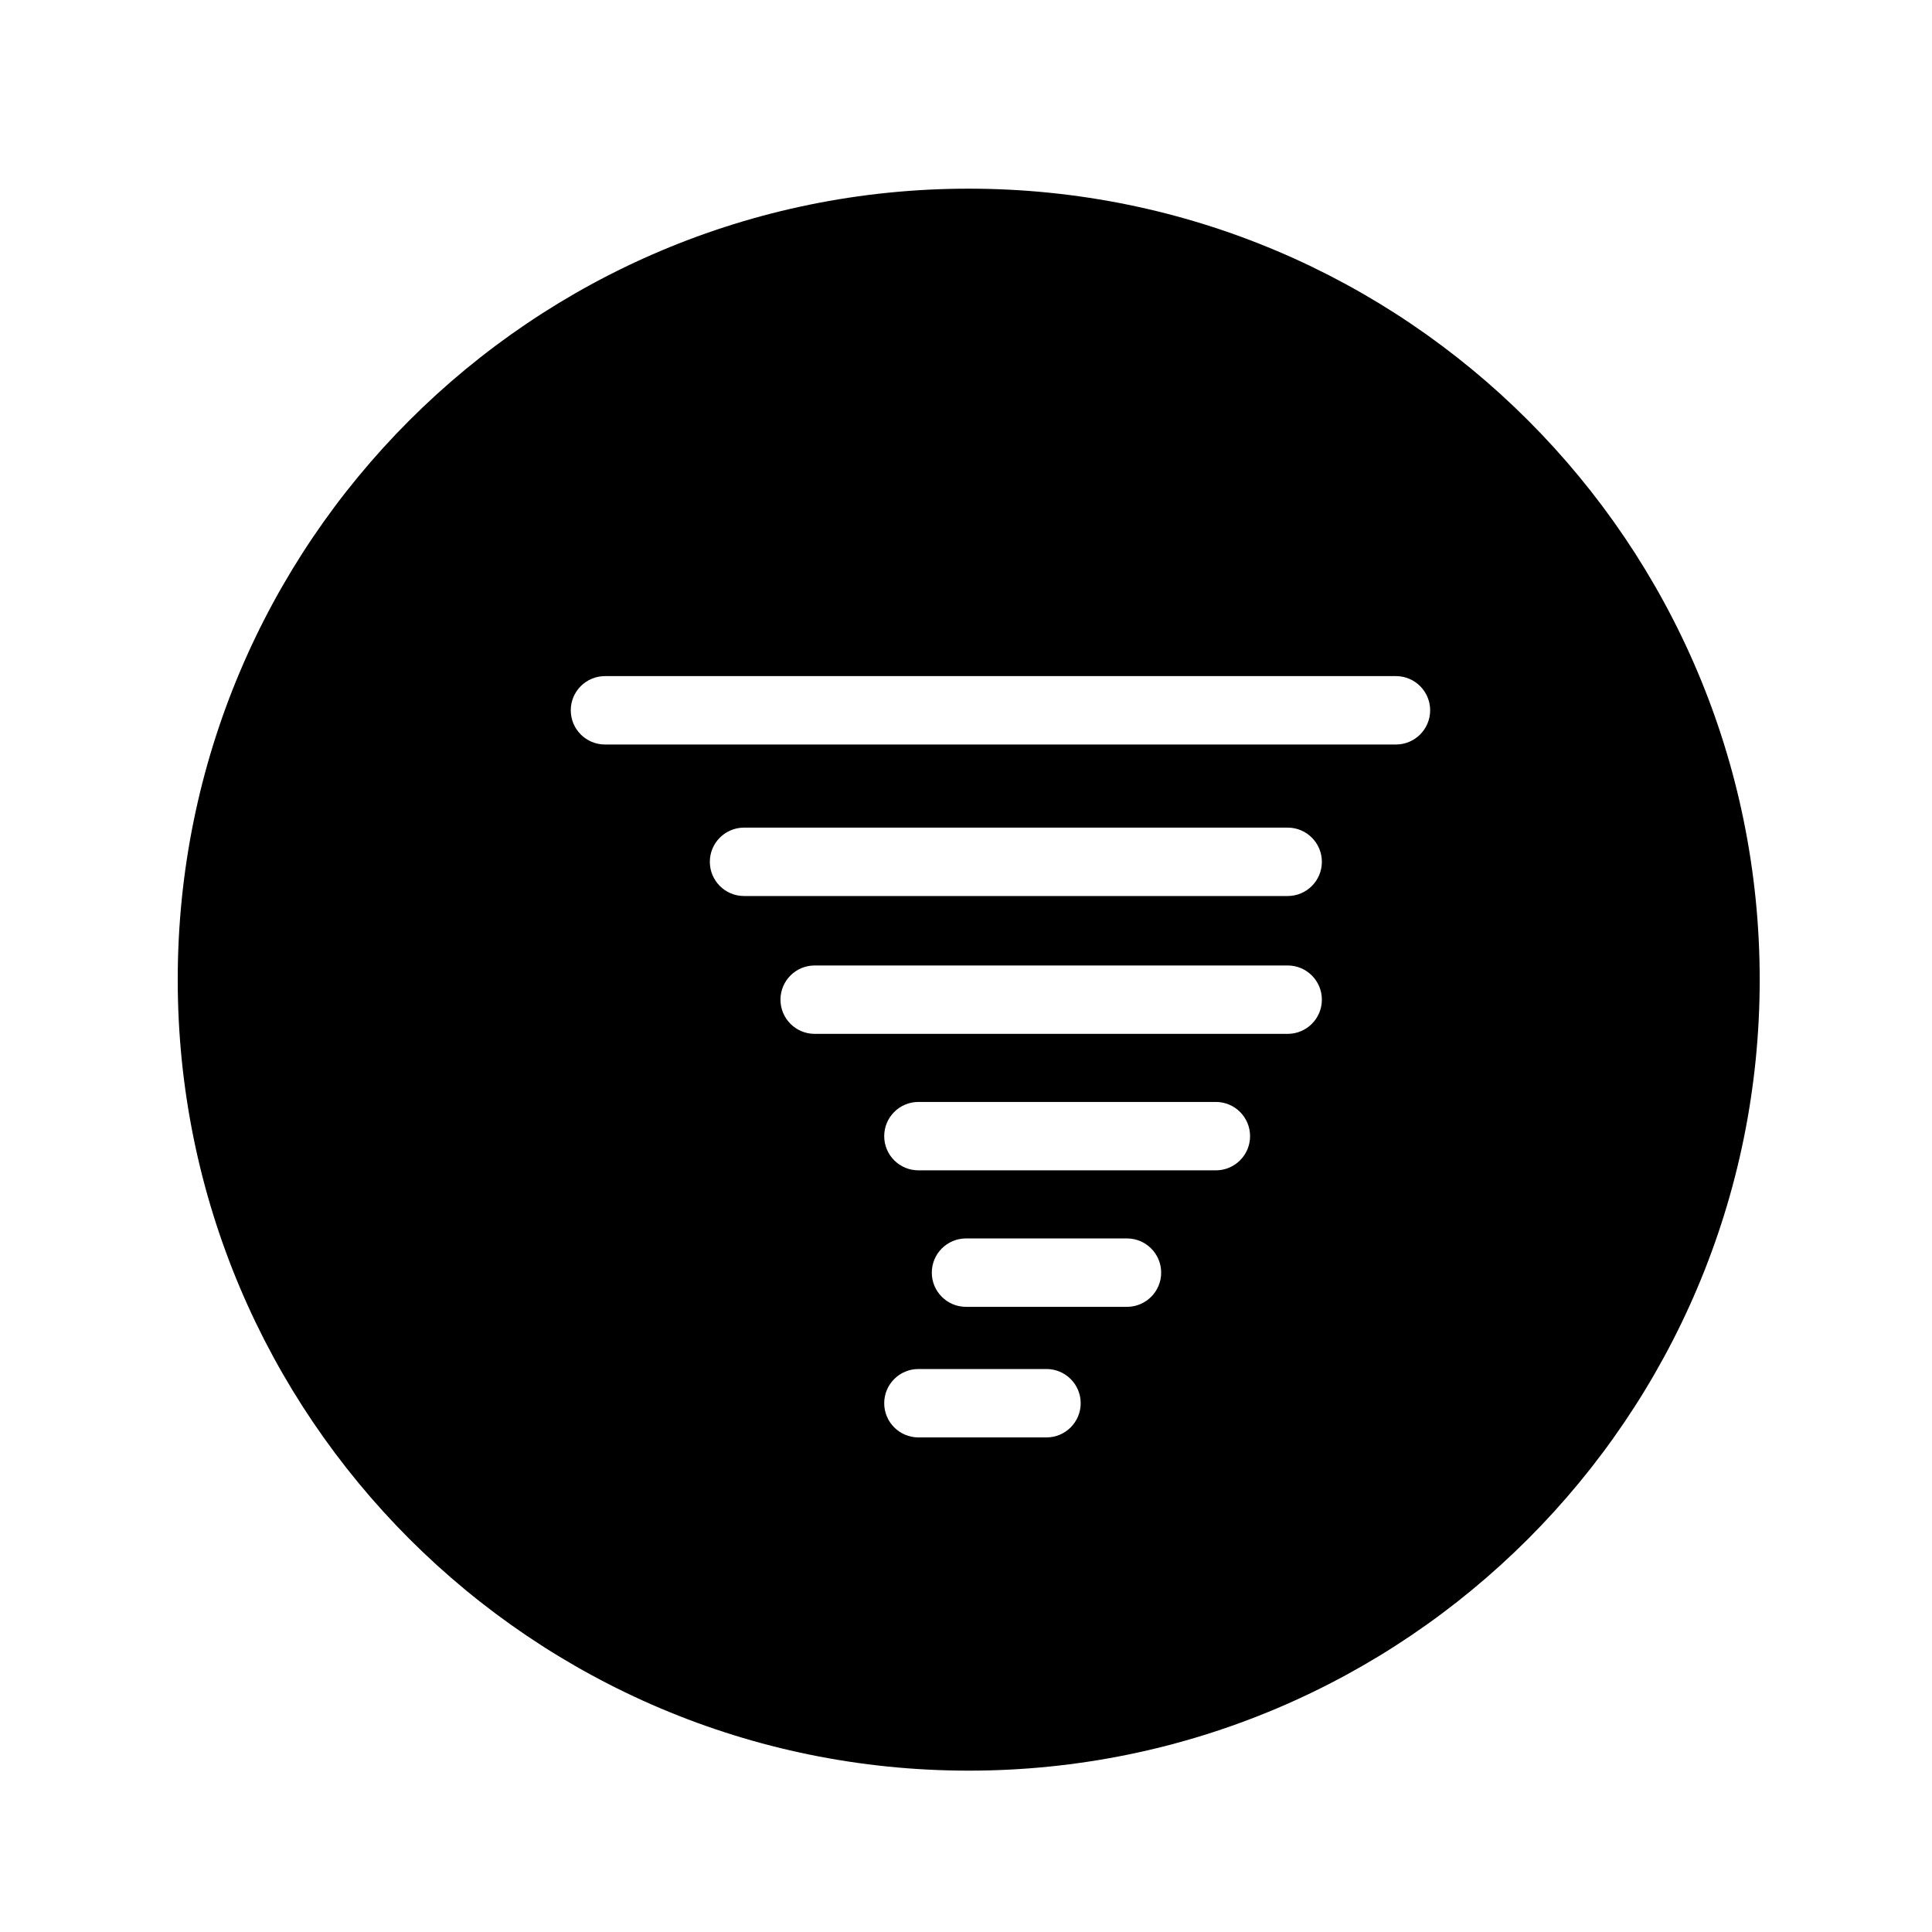 <?xml version="1.0" encoding="UTF-8"?>
<!-- Uploaded to: SVG Repo, www.svgrepo.com, Generator: SVG Repo Mixer Tools -->
<svg fill="#000000" width="800px" height="800px" version="1.1" viewBox="144 144 512 512" xmlns="http://www.w3.org/2000/svg">
 <path d="m400.72 194c-115.77 0-209.62 93.852-209.62 209.62 0 115.77 93.855 209.62 209.62 209.62 115.77 0 209.62-93.855 209.62-209.62 0-115.77-93.844-209.62-209.62-209.62zm20.609 330.93h-33.941c-5.004 0-9.062-4.055-9.062-9.062 0-5.004 4.055-9.062 9.062-9.062h33.945c5.004 0 9.062 4.055 9.062 9.062-0.004 5.008-4.059 9.062-9.066 9.062zm21.332-34.605h-42.66c-5.004 0-9.062-4.055-9.062-9.062 0-5.004 4.055-9.062 9.062-9.062h42.66c5.004 0 9.062 4.055 9.062 9.062-0.004 5.008-4.062 9.062-9.062 9.062zm23.559-36.172h-78.832c-5.004 0-9.062-4.055-9.062-9.062 0-5.004 4.055-9.062 9.062-9.062h78.832c5.004 0 9.062 4.055 9.062 9.062 0 5.008-4.062 9.062-9.062 9.062zm19.027-36.168h-125.35c-5.004 0-9.062-4.055-9.062-9.062 0-5.004 4.055-9.062 9.062-9.062h125.35c5.004 0 9.062 4.055 9.062 9.062 0 5.008-4.059 9.062-9.062 9.062zm0-36.531h-144.07c-5.004 0-9.062-4.055-9.062-9.062 0-5.004 4.055-9.062 9.062-9.062h144.07c5.004 0 9.062 4.055 9.062 9.062 0 5.004-4.059 9.062-9.062 9.062zm28.695-40.152h-209.62c-5.004 0-9.062-4.055-9.062-9.062 0-5.004 4.055-9.062 9.062-9.062h209.62c5.004 0 9.062 4.055 9.062 9.062 0 5.004-4.059 9.062-9.062 9.062z"/>
</svg>